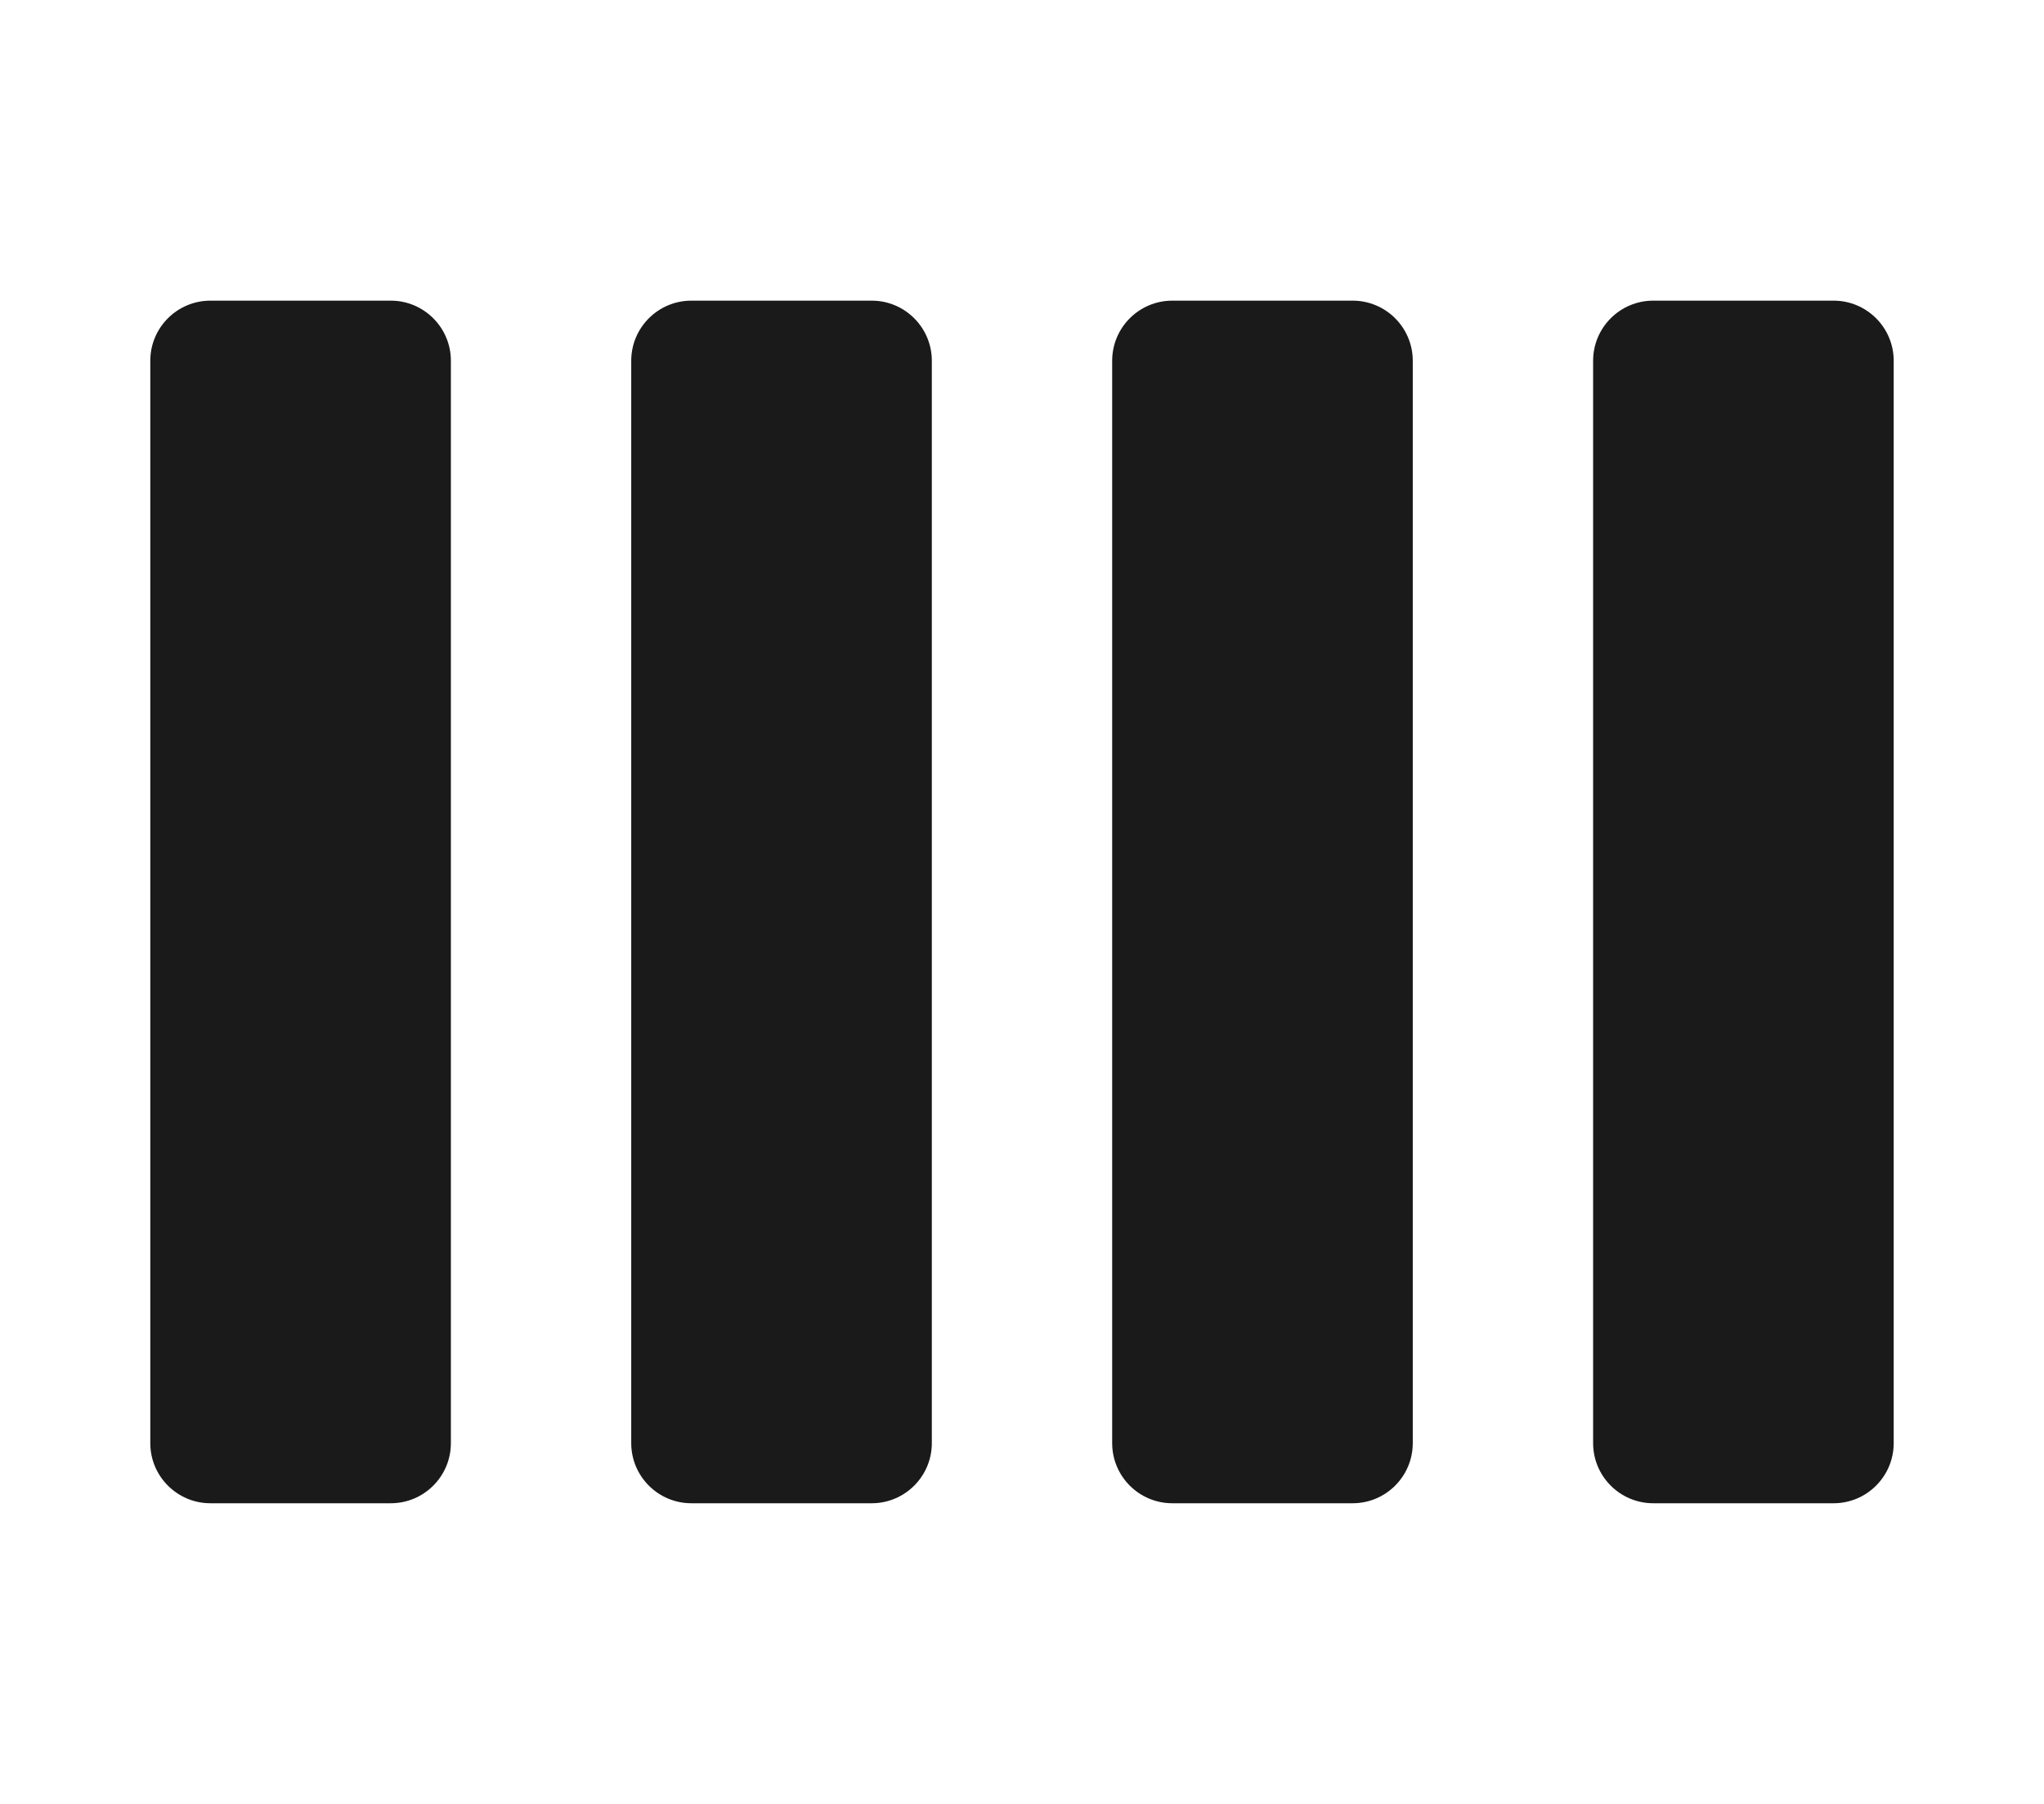 <svg width="34" height="30" viewBox="0 0 34 30" fill="none" xmlns="http://www.w3.org/2000/svg">
<path d="M32 0H2C0.895 0 0 0.895 0 2V28C0 29.105 0.895 30 2 30H32C33.105 30 34 29.105 34 28V2C34 0.895 33.105 0 32 0Z" fill="transparent"/>
<path d="M6.5 5H3.5C2.948 5 2.5 5.448 2.5 6V24C2.5 24.552 2.948 25 3.5 25H6.5C7.052 25 7.5 24.552 7.5 24V6C7.5 5.448 7.052 5 6.5 5Z" fill="#1A1A1A"/>
<path d="M14.5 5H11.5C10.948 5 10.5 5.448 10.5 6V24C10.5 24.552 10.948 25 11.5 25H14.5C15.052 25 15.5 24.552 15.5 24V6C15.5 5.448 15.052 5 14.5 5Z" fill="#1A1A1A"/>
<path d="M22.5 5H19.5C18.948 5 18.5 5.448 18.5 6V24C18.5 24.552 18.948 25 19.5 25H22.5C23.052 25 23.5 24.552 23.5 24V6C23.5 5.448 23.052 5 22.5 5Z" fill="#1A1A1A"/>
<path d="M30.5 5H27.5C26.948 5 26.5 5.448 26.5 6V24C26.5 24.552 26.948 25 27.5 25H30.5C31.052 25 31.5 24.552 31.5 24V6C31.5 5.448 31.052 5 30.5 5Z" fill="#1A1A1A"/>
</svg>
